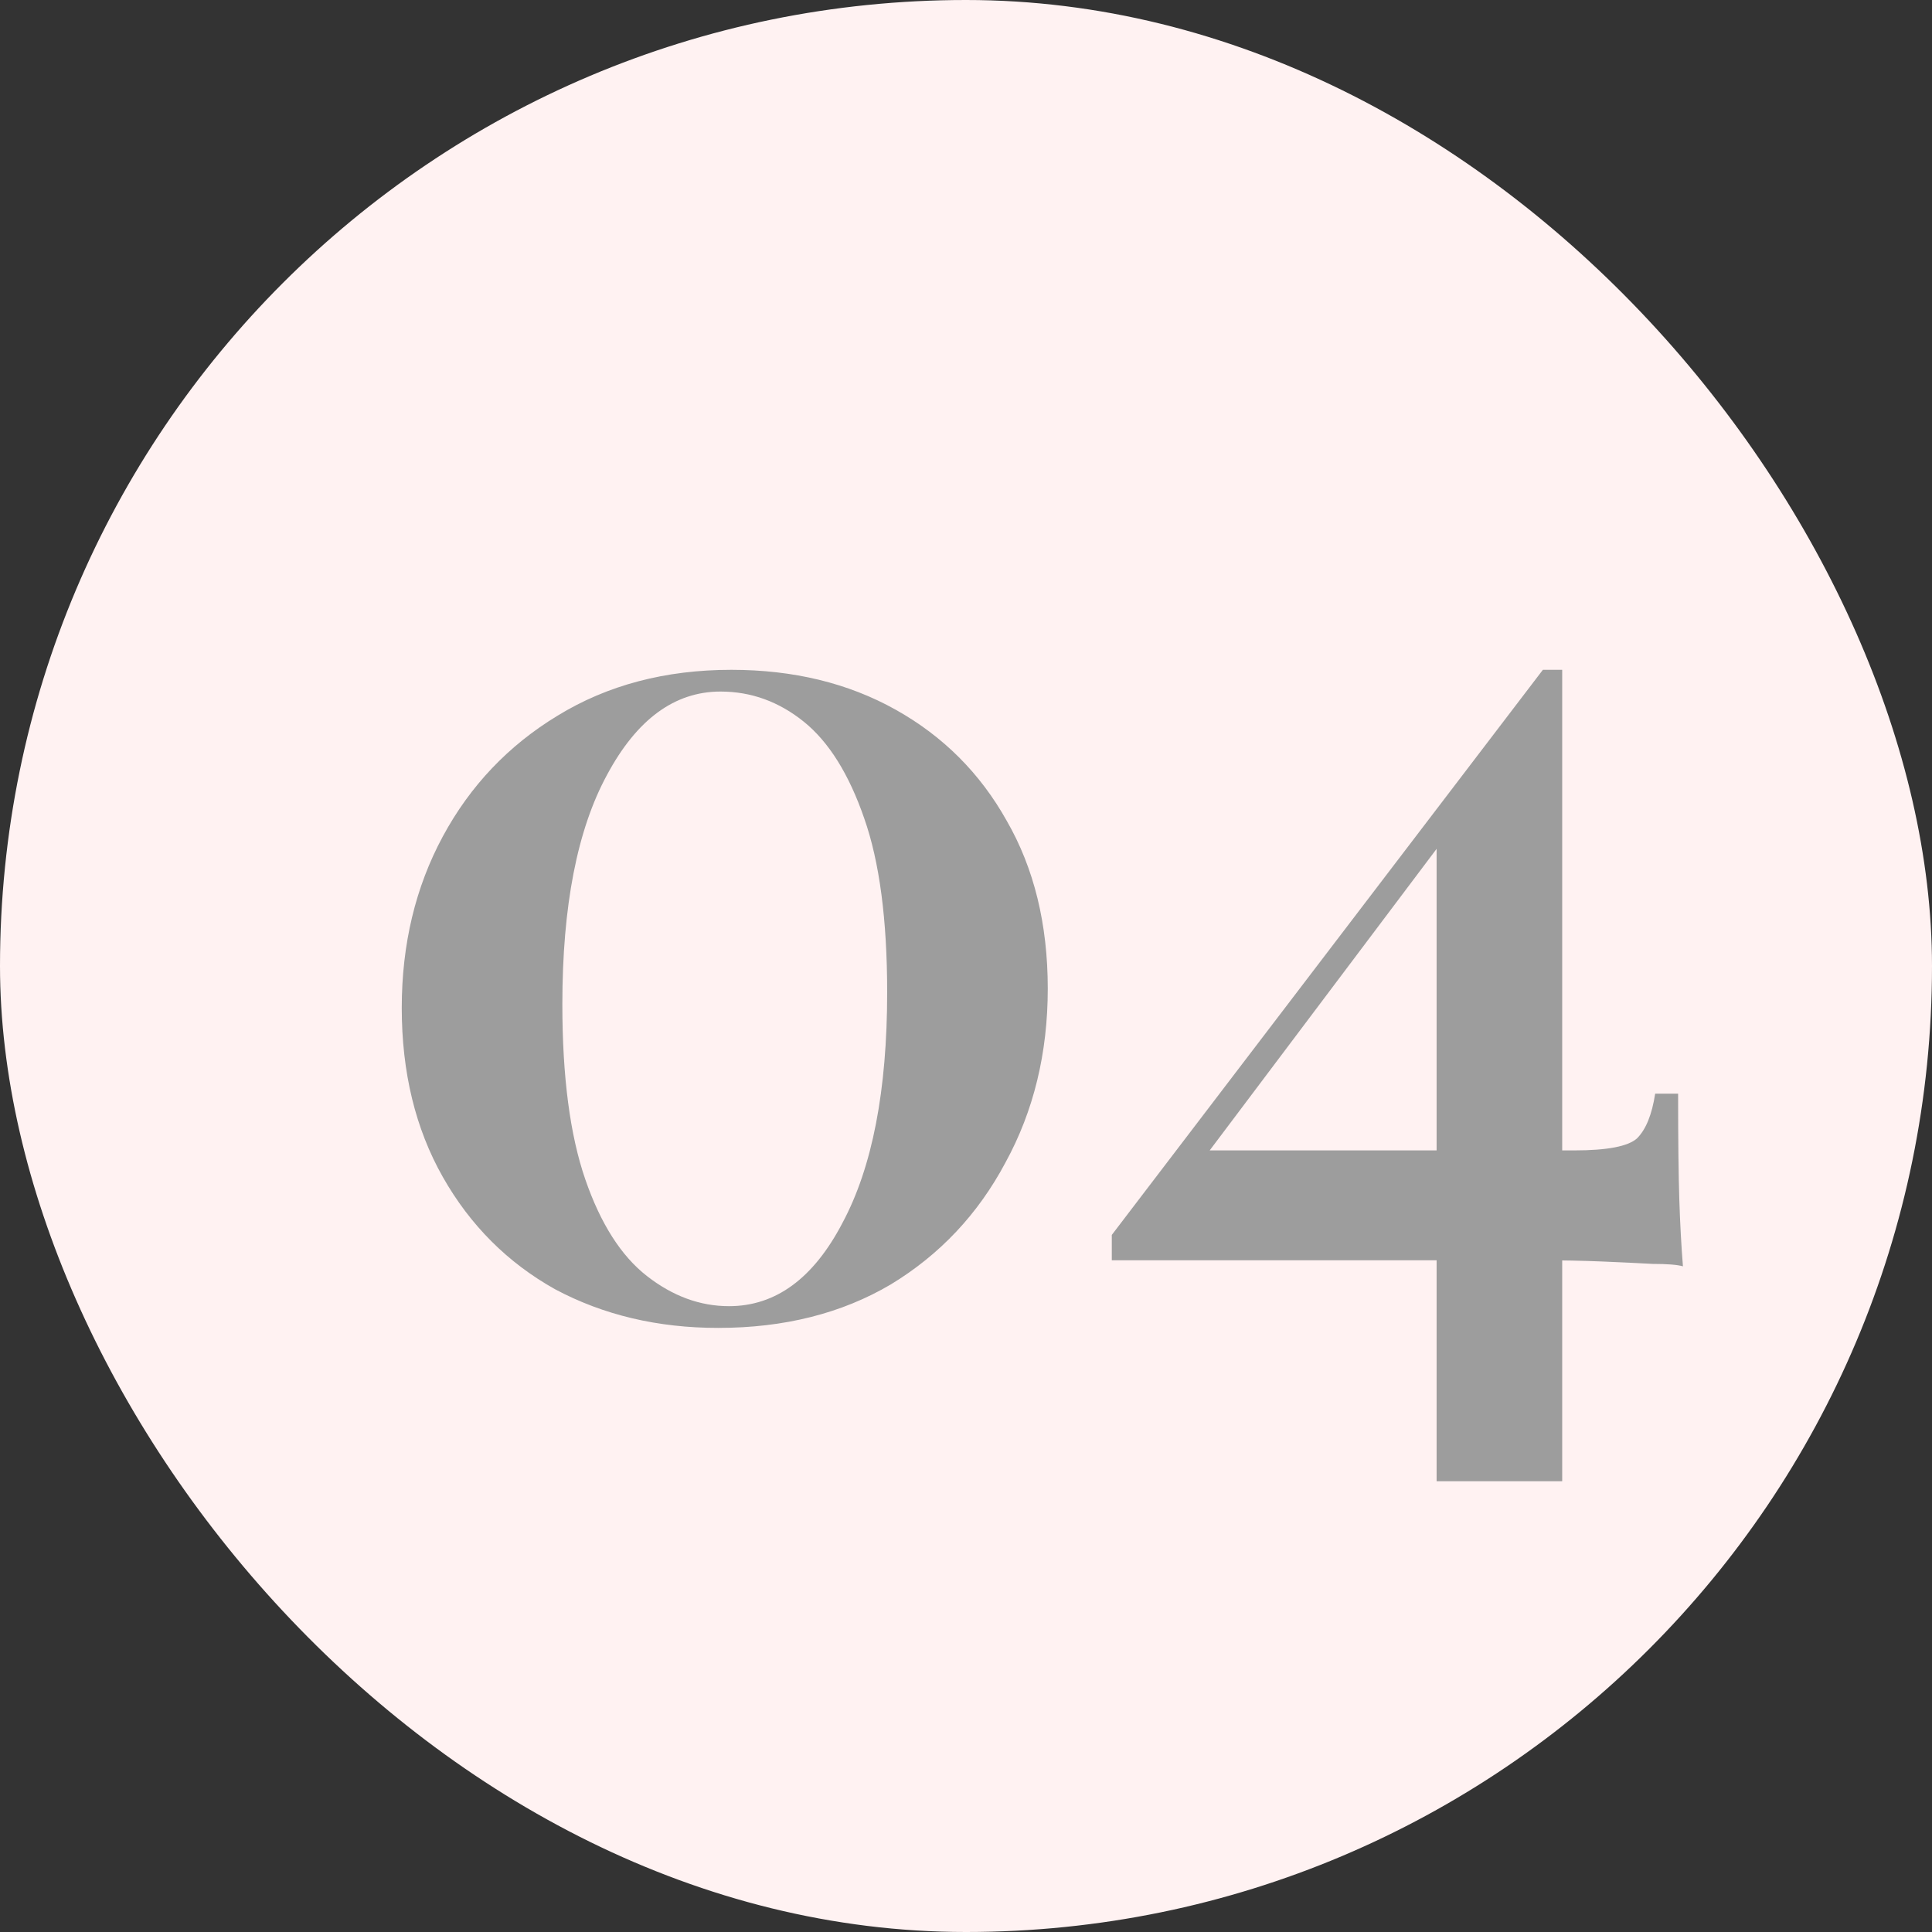 <?xml version="1.0" encoding="UTF-8"?> <svg xmlns="http://www.w3.org/2000/svg" width="56" height="56" viewBox="0 0 56 56" fill="none"><rect x="0" y="0" width="56" height="56" fill="#333333" stroke="none"/> <rect width="56" height="56" rx="28" fill="#FFF2F2"></rect> <path d="M21.2 19.415C22.997 19.415 24.583 19.8 25.96 20.57C27.337 21.34 28.41 22.413 29.18 23.79C29.973 25.167 30.37 26.788 30.37 28.655C30.37 30.522 29.962 32.202 29.145 33.695C28.352 35.188 27.243 36.367 25.82 37.23C24.397 38.07 22.728 38.49 20.815 38.49C19.065 38.49 17.49 38.117 16.09 37.37C14.713 36.6 13.628 35.515 12.835 34.115C12.042 32.715 11.645 31.082 11.645 29.215C11.645 27.372 12.042 25.715 12.835 24.245C13.628 22.775 14.737 21.608 16.16 20.745C17.607 19.858 19.287 19.415 21.2 19.415ZM20.885 20.045C19.555 20.045 18.458 20.85 17.595 22.46C16.732 24.047 16.3 26.263 16.3 29.11C16.3 31.21 16.522 32.902 16.965 34.185C17.408 35.468 18.003 36.402 18.75 36.985C19.497 37.568 20.29 37.86 21.13 37.86C22.483 37.86 23.58 37.055 24.42 35.445C25.283 33.835 25.715 31.607 25.715 28.76C25.715 26.66 25.493 24.98 25.05 23.72C24.607 22.437 24.023 21.503 23.3 20.92C22.577 20.337 21.772 20.045 20.885 20.045ZM44.721 19.415L44.861 20.325L34.326 34.325L34.606 33.345H45.631C46.587 33.345 47.194 33.228 47.451 32.995C47.708 32.738 47.883 32.307 47.976 31.7H48.641C48.641 33.03 48.653 34.057 48.676 34.78C48.699 35.48 48.734 36.122 48.781 36.705C48.617 36.658 48.326 36.635 47.906 36.635C47.486 36.612 46.996 36.588 46.436 36.565C45.876 36.542 45.292 36.53 44.686 36.53C44.102 36.53 43.542 36.53 43.006 36.53H32.226V35.795L44.721 19.415ZM45.281 19.415V42.935H41.641V23.965L44.721 19.415H45.281Z" fill="#9D9D9D"></path> </svg> 
